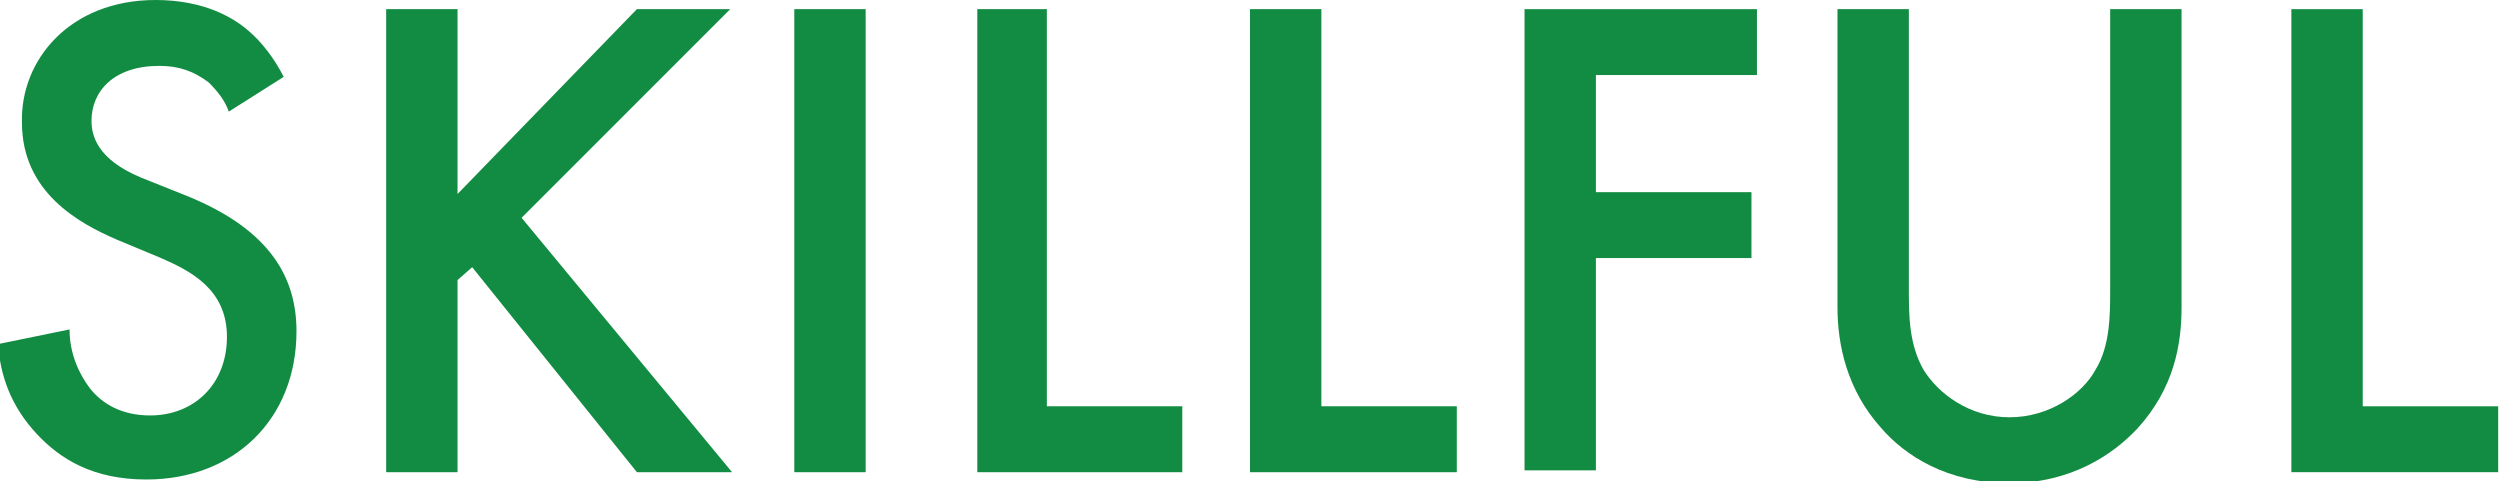 <?xml version="1.0" encoding="utf-8"?>
<!-- Generator: Adobe Illustrator 22.1.0, SVG Export Plug-In . SVG Version: 6.00 Build 0)  -->
<svg version="1.1" id="レイヤー_1" xmlns="http://www.w3.org/2000/svg" xmlns:xlink="http://www.w3.org/1999/xlink" x="0px"
	 y="0px" viewBox="0 0 136.6 26.3" style="enable-background:new 0 0 136.6 26.3;" xml:space="preserve">
<style type="text/css">
	.st0{fill:#138C43;}
</style>
<g>
	<g>
		<path class="st0" d="M12.5,6.1c-0.2-0.6-0.6-1.1-1.1-1.6c-0.8-0.6-1.6-0.9-2.7-0.9C6.2,3.6,5,5,5,6.6c0,0.8,0.3,2.1,2.7,3.1l2.5,1
			c4.7,1.9,6,4.6,6,7.4c0,4.8-3.4,8.1-8.2,8.1c-2.9,0-4.7-1.1-6-2.5c-1.4-1.5-2-3.2-2.1-4.9L3.8,18c0,1.3,0.5,2.4,1.1,3.2
			c0.7,0.9,1.8,1.5,3.3,1.5c2.4,0,4.2-1.7,4.2-4.3c0-2.6-2-3.6-3.6-4.3l-2.4-1c-2.1-0.9-5.2-2.6-5.2-6.4C1.1,3.3,3.8,0,8.5,0
			c2.7,0,4.3,1,5.1,1.7c0.7,0.6,1.4,1.5,1.9,2.5L12.5,6.1z"/>
		<path class="st0" d="M25,10.6l9.8-10.1h5.1L28.5,11.9L40,25.8h-5.2l-9-11.2L25,15.3v10.5h-3.9V0.5H25V10.6z"/>
		<path class="st0" d="M47.3,0.5v25.3h-3.9V0.5H47.3z"/>
		<path class="st0" d="M57.2,0.5v21.7h7.4v3.6H53.4V0.5H57.2z"/>
		<path class="st0" d="M72.2,0.5v21.7h7.4v3.6H68.3V0.5H72.2z"/>
		<path class="st0" d="M96,4.1h-8.8v6.4h8.5v3.6h-8.5v11.6h-3.9V0.5H96V4.1z"/>
		<path class="st0" d="M104.3,0.5v15.3c0,1.4,0,3,0.8,4.4c0.8,1.3,2.5,2.6,4.7,2.6s4-1.3,4.7-2.6c0.8-1.3,0.8-3,0.8-4.4V0.5h3.9
			v16.3c0,2-0.4,4.4-2.4,6.6c-1.3,1.4-3.6,3-7,3s-5.7-1.5-7-3c-1.9-2.1-2.4-4.6-2.4-6.6V0.5H104.3z"/>
		<path class="st0" d="M129.1,0.5v21.7h7.4v3.6h-11.3V0.5H129.1z"/>
	</g>
</g>
</svg>
